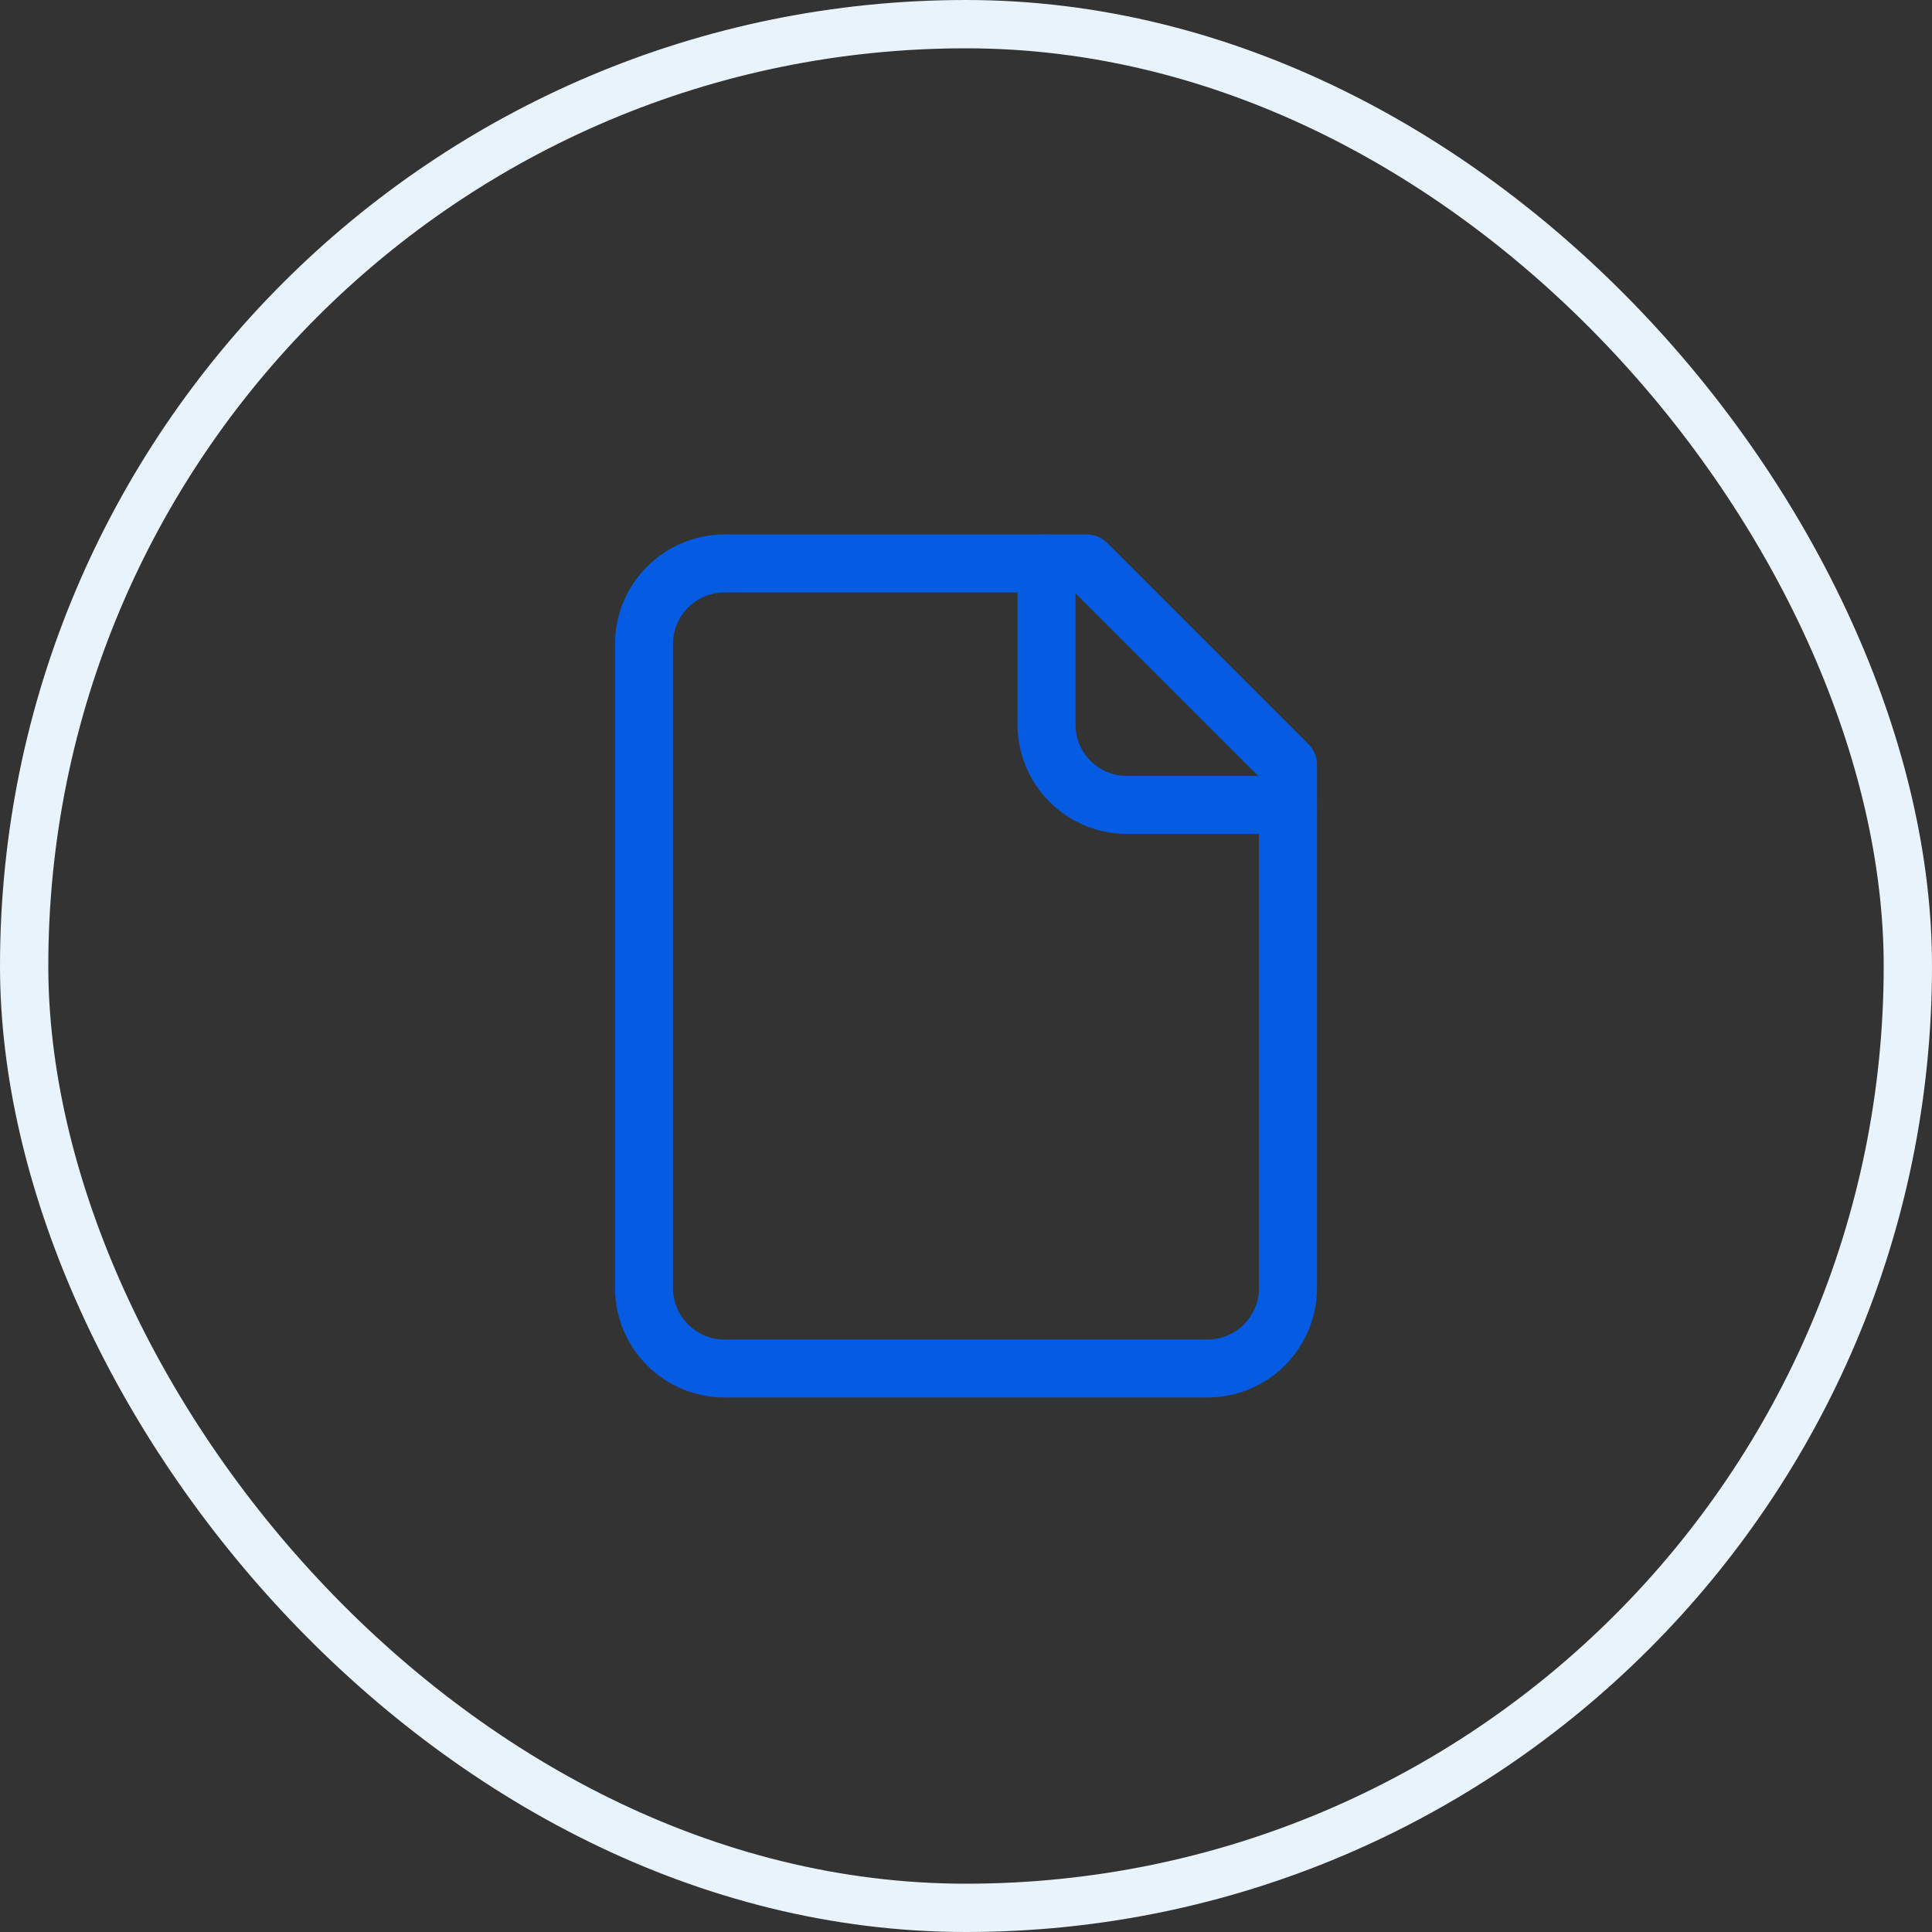 <?xml version="1.0" encoding="UTF-8"?>
<svg xmlns="http://www.w3.org/2000/svg" width="40" height="40" viewBox="0 0 40 40" fill="none">
  <rect x="0" y="0" width="40" height="40" fill="#333333" stroke="none"/>
  <rect x="0.5" y="0.5" width="39" height="39" rx="19.5" stroke="#E8F3FB"></rect>
  <path d="M22.5 11.666H15C14.558 11.666 14.134 11.842 13.822 12.155C13.509 12.467 13.333 12.891 13.333 13.333V26.666C13.333 27.108 13.509 27.532 13.822 27.845C14.134 28.158 14.558 28.333 15 28.333H25C25.442 28.333 25.866 28.158 26.178 27.845C26.491 27.532 26.667 27.108 26.667 26.666V15.833L22.5 11.666Z" stroke="#055CE2" stroke-width="1.2" stroke-linecap="round" stroke-linejoin="round"></path>
  <path d="M21.667 11.666V15C21.667 15.442 21.842 15.866 22.155 16.178C22.467 16.491 22.891 16.666 23.333 16.666H26.667" stroke="#055CE2" stroke-width="1.2" stroke-linecap="round" stroke-linejoin="round"></path>
</svg>
